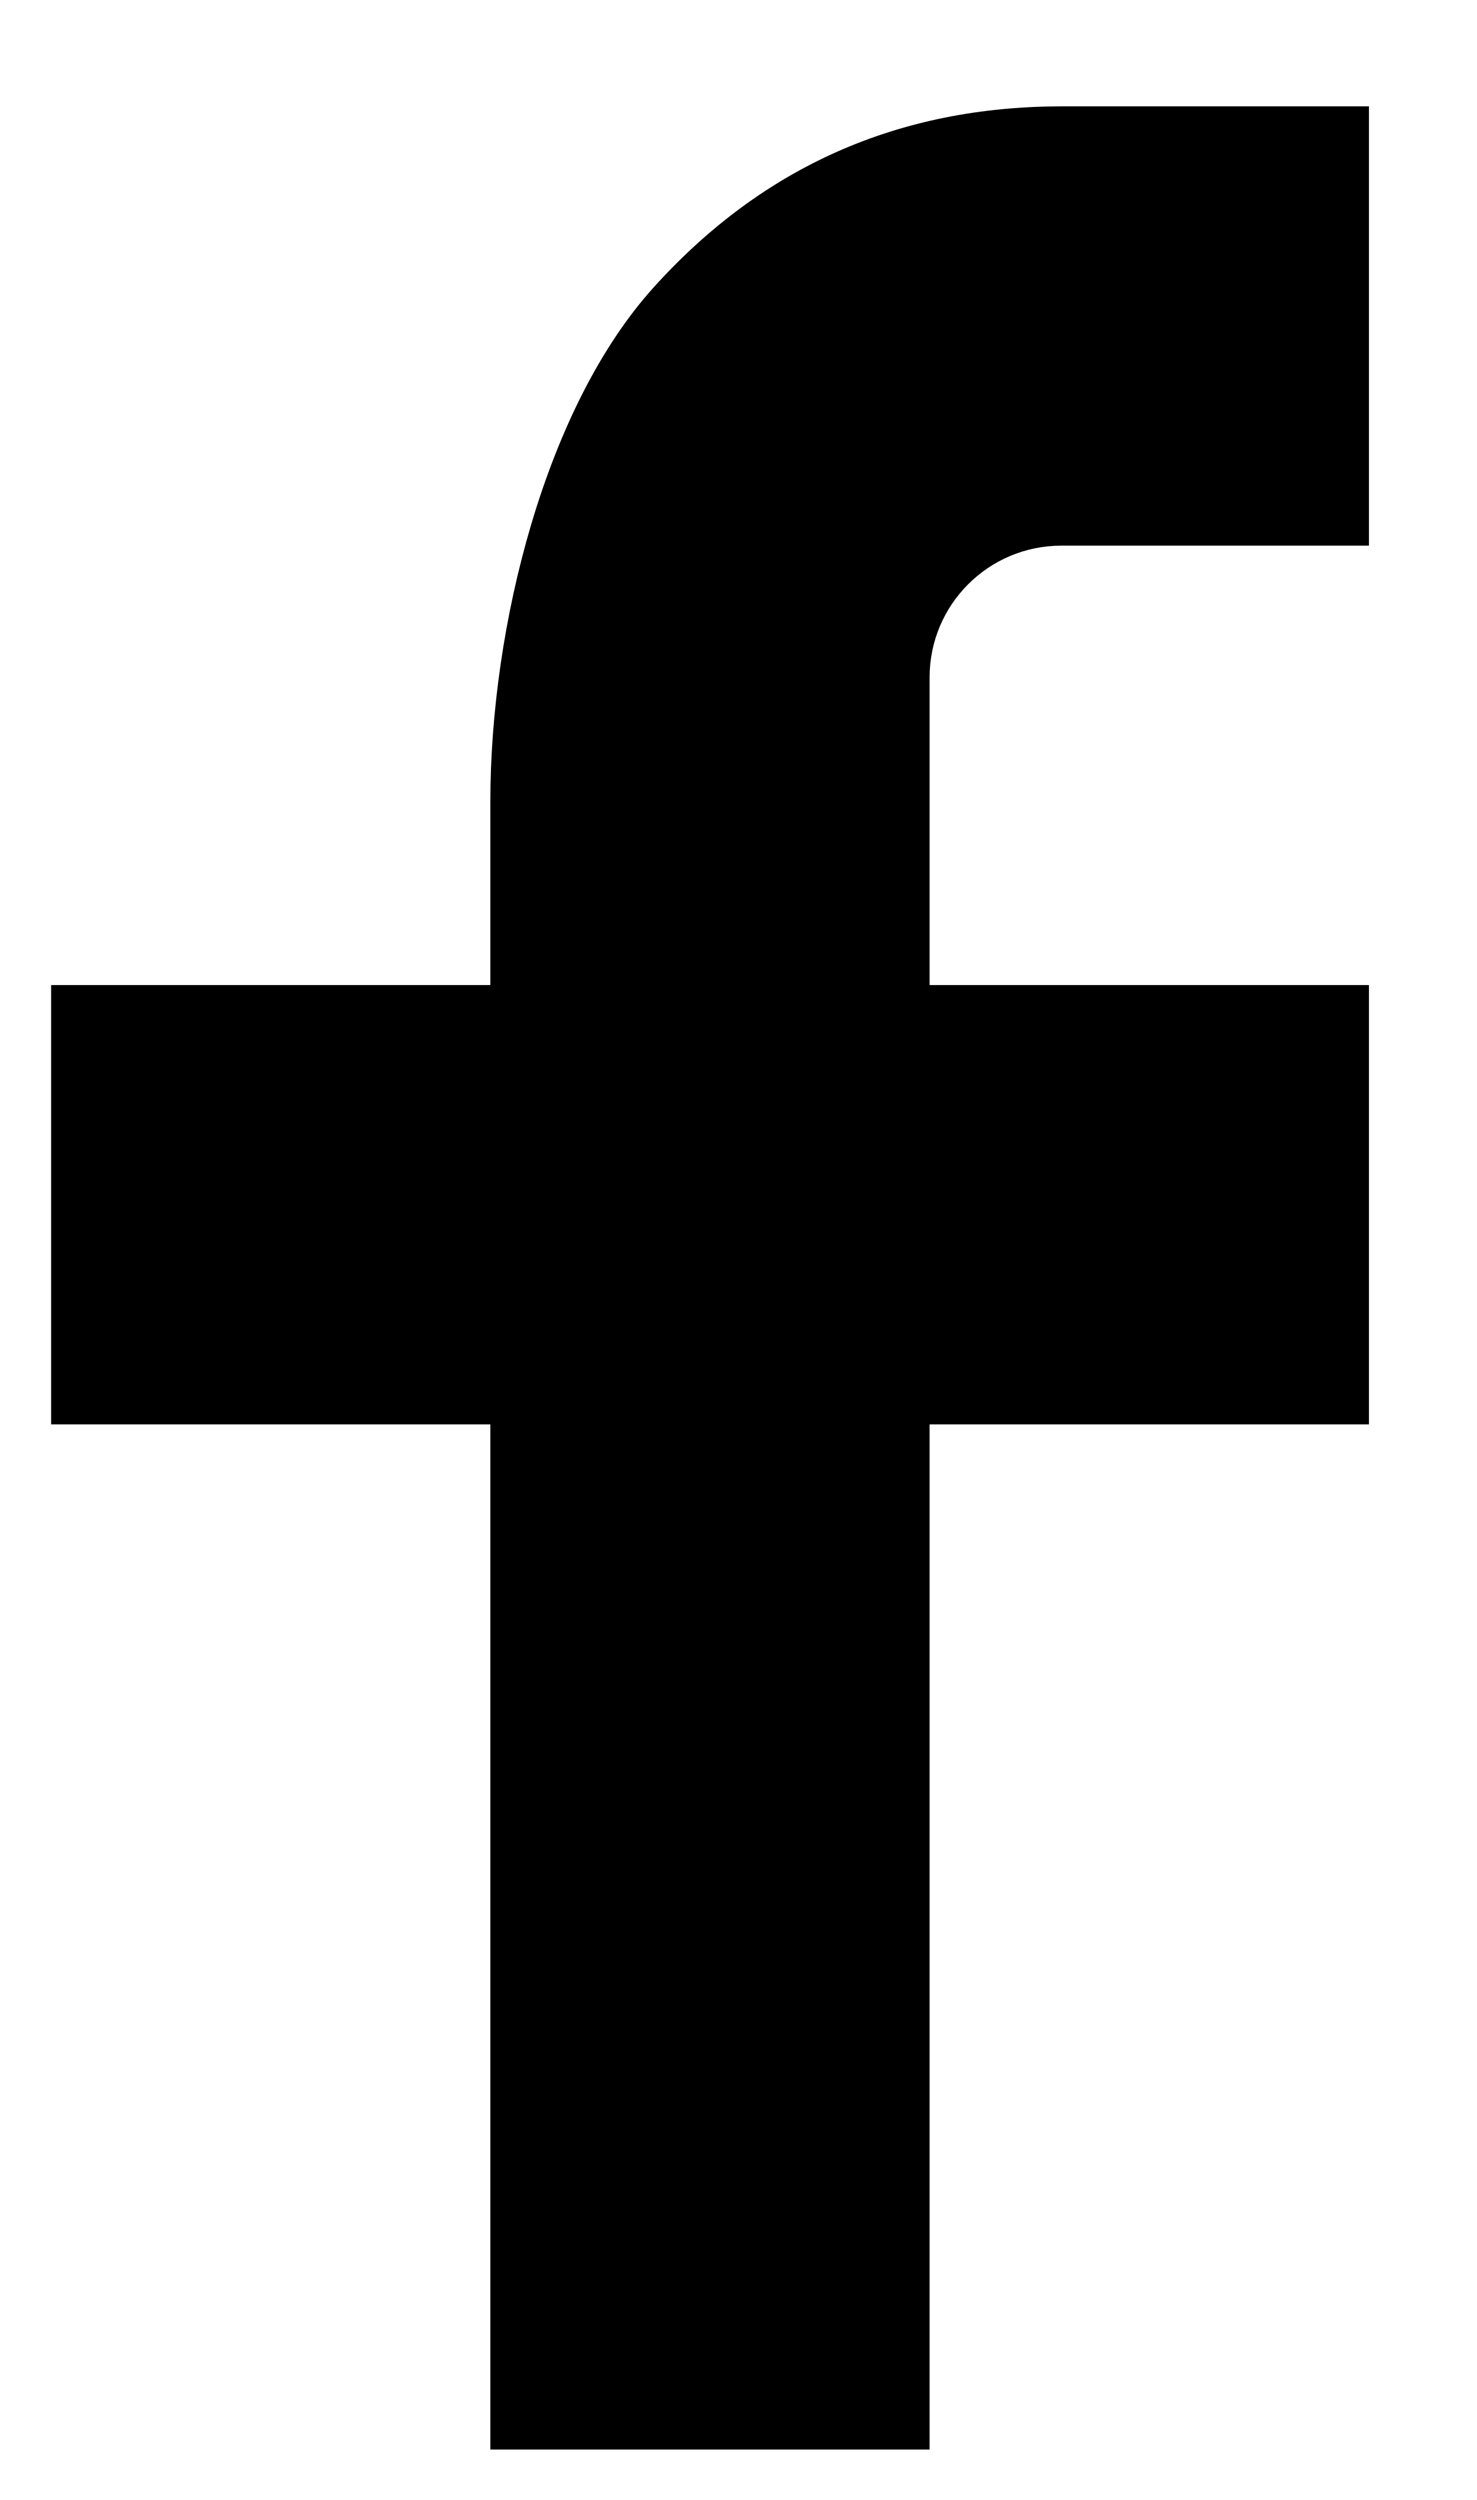 <svg xmlns="http://www.w3.org/2000/svg" width="13" height="22" viewBox="0 0 13 22" fill="none">
<path d="M8.182 8.669H12.049V12.535H8.182V21.557H4.316V12.535H0.45V8.669H4.316V7.051C4.316 5.519 4.798 3.583 5.757 2.525C6.716 1.464 7.913 0.936 9.348 0.936H12.049V4.802H9.342C8.701 4.802 8.182 5.321 8.182 5.961V8.669Z" fill="black"/>
</svg>
